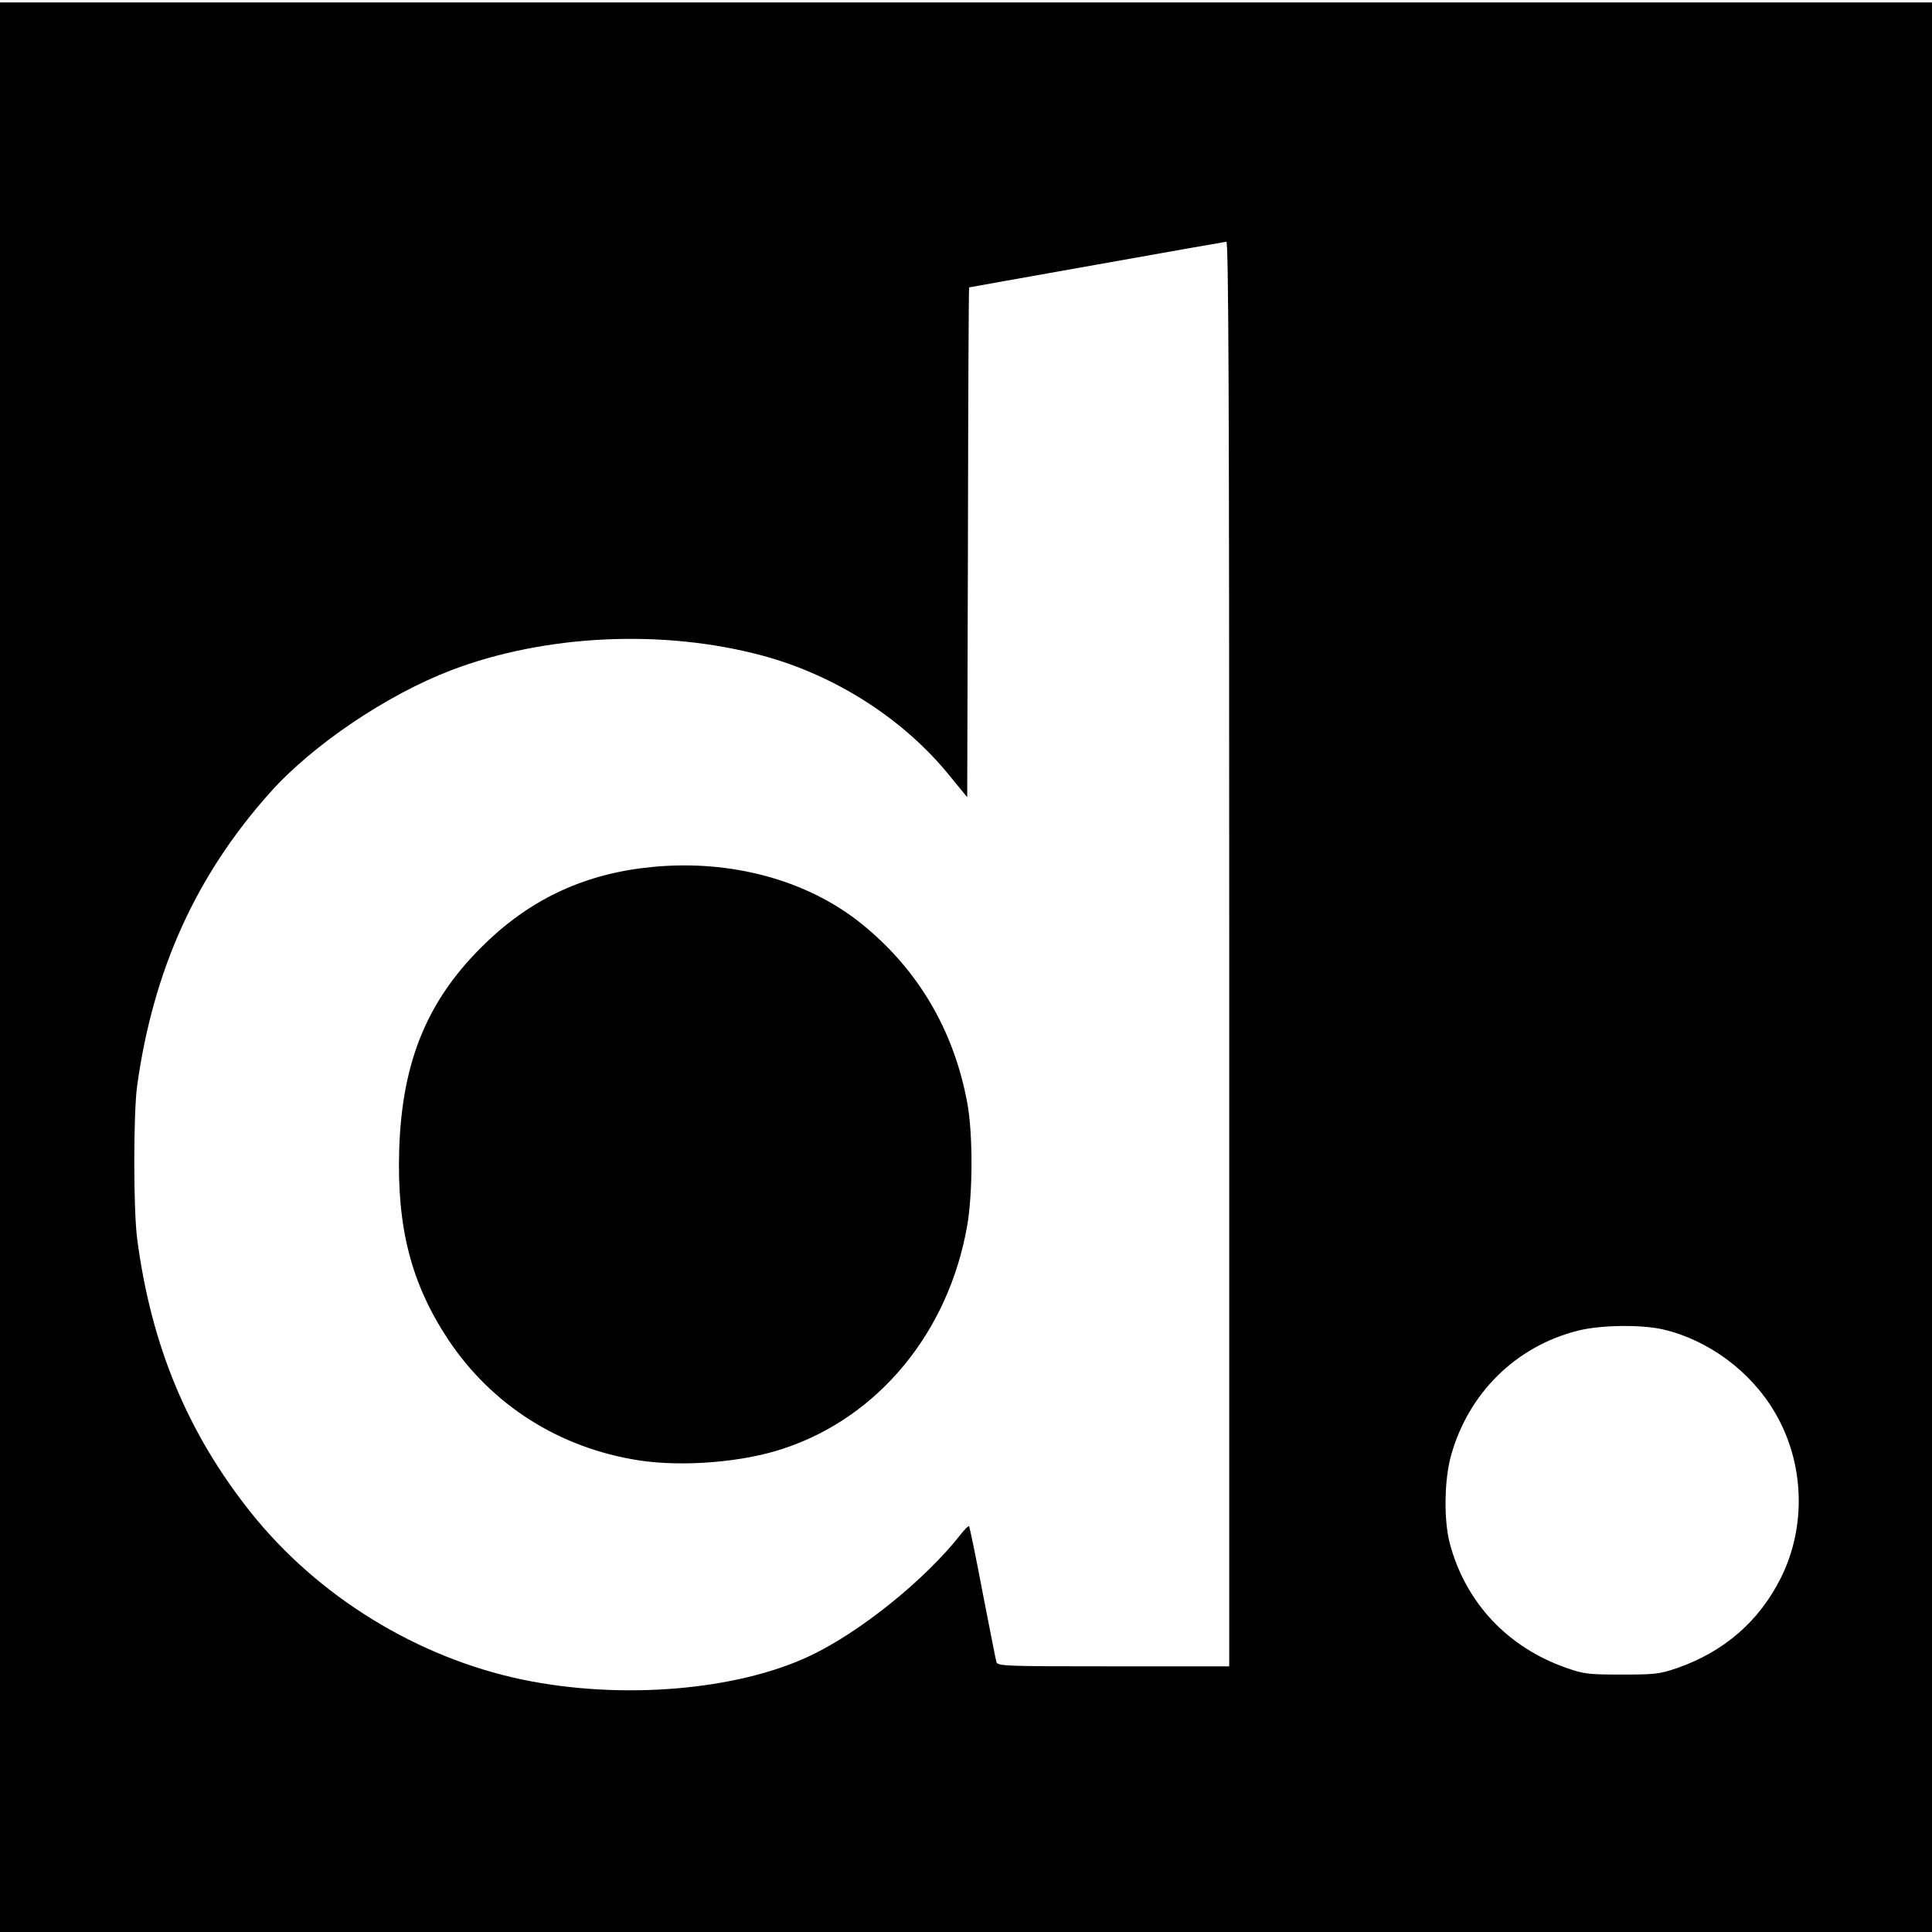 <?xml version="1.0" standalone="no"?>
<!DOCTYPE svg PUBLIC "-//W3C//DTD SVG 20010904//EN"
 "http://www.w3.org/TR/2001/REC-SVG-20010904/DTD/svg10.dtd">
<svg version="1.0" xmlns="http://www.w3.org/2000/svg"
 width="800pt" height="800pt" viewBox="0 0 800 800"
 preserveAspectRatio="xMidYMid meet">
<g transform="translate(0,800) scale(0.1,-0.1)"
fill="#000000" stroke="none">
<path d="M0 3995 l0 -3995 4000 0 4000 0 0 3995 0 3995 -4000 0 -4000 0 0
-3995z m5090 55 l0 -2950 -479 0 c-448 0 -480 1 -485 18 -3 9 -28 139 -57 287
-28 149 -54 272 -56 275 -3 3 -19 -13 -36 -35 -146 -186 -415 -403 -622 -501
-303 -144 -781 -184 -1191 -99 -436 91 -848 344 -1126 693 -261 328 -412 690
-470 1132 -16 123 -16 519 0 635 67 480 244 871 551 1214 176 197 483 404 750
506 389 148 877 171 1289 60 301 -81 585 -263 774 -497 l73 -89 3 1055 c1 581
3 1056 5 1056 1 0 238 43 527 94 289 52 531 94 538 95 9 1 12 -595 12 -2949z
m1797 -1555 c188 -44 363 -174 462 -343 123 -208 132 -472 25 -686 -90 -180
-235 -305 -429 -373 -74 -25 -92 -27 -230 -27 -138 0 -156 2 -230 28 -243 85
-417 271 -482 516 -25 97 -23 263 6 365 72 256 267 449 521 514 93 25 267 27
357 6z"/>
<path d="M2700 4410 c-271 -26 -495 -128 -687 -313 -241 -231 -348 -487 -360
-857 -10 -324 50 -556 203 -787 181 -272 461 -449 789 -500 182 -28 431 -8
600 49 393 130 683 482 760 923 23 133 24 376 1 504 -55 303 -204 557 -440
747 -224 180 -540 266 -866 234z"/>
</g>
</svg>
